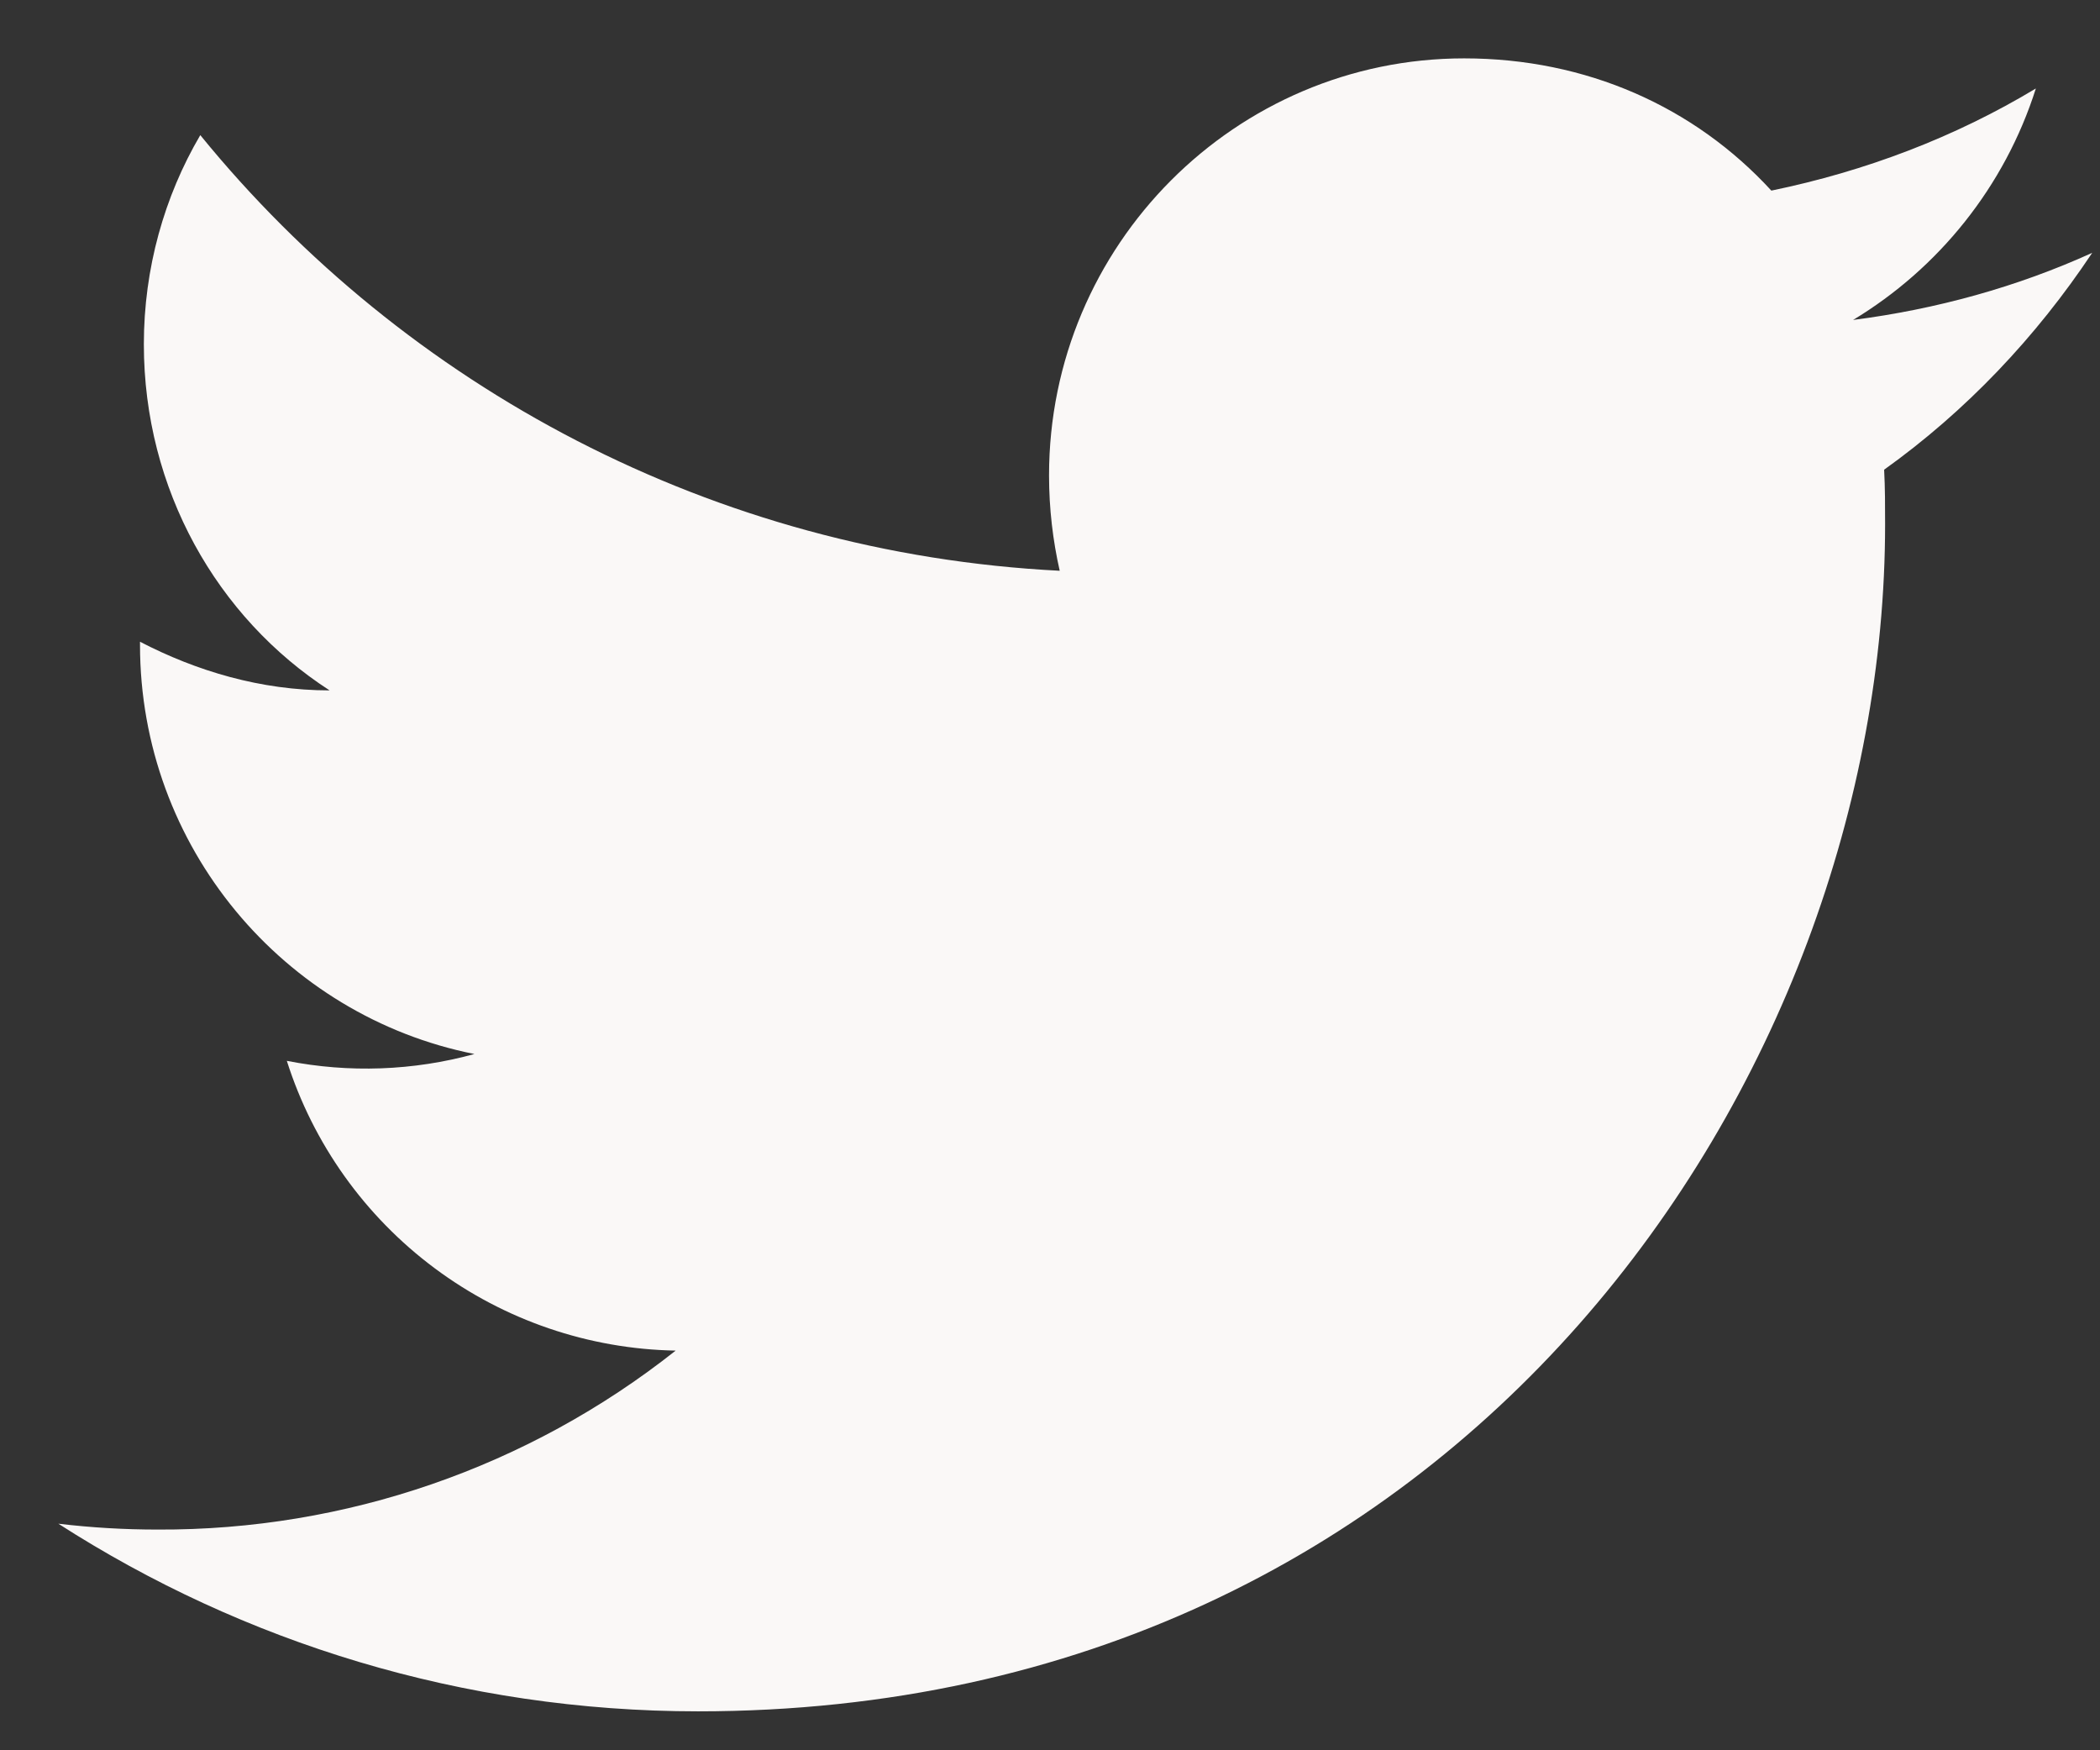 <svg width="24" height="20" viewBox="0 0 24 20" fill="none" xmlns="http://www.w3.org/2000/svg">
<rect x="0" y="0" width="24" height="20" fill="#333333" stroke="none"/>
<path d="M23.911 2.889C23.055 3.278 22.133 3.533 21.178 3.656C22.155 3.067 22.911 2.133 23.267 1.011C22.344 1.567 21.322 1.956 20.244 2.178C19.366 1.222 18.133 0.667 16.733 0.667C14.122 0.667 11.989 2.8 11.989 5.433C11.989 5.811 12.033 6.178 12.111 6.522C8.155 6.322 4.633 4.422 2.289 1.544C1.878 2.244 1.644 3.067 1.644 3.933C1.644 5.589 2.478 7.056 3.767 7.889C2.978 7.889 2.244 7.667 1.6 7.333V7.367C1.6 9.678 3.244 11.611 5.422 12.044C4.723 12.236 3.989 12.262 3.278 12.122C3.579 13.069 4.17 13.898 4.968 14.492C5.765 15.086 6.728 15.415 7.722 15.433C6.037 16.767 3.949 17.488 1.8 17.478C1.422 17.478 1.044 17.456 0.667 17.411C2.778 18.767 5.289 19.555 7.978 19.555C16.733 19.555 21.544 12.289 21.544 5.989C21.544 5.778 21.544 5.578 21.533 5.367C22.466 4.7 23.267 3.856 23.911 2.889Z" fill="#FAF8F7"/>
</svg>
